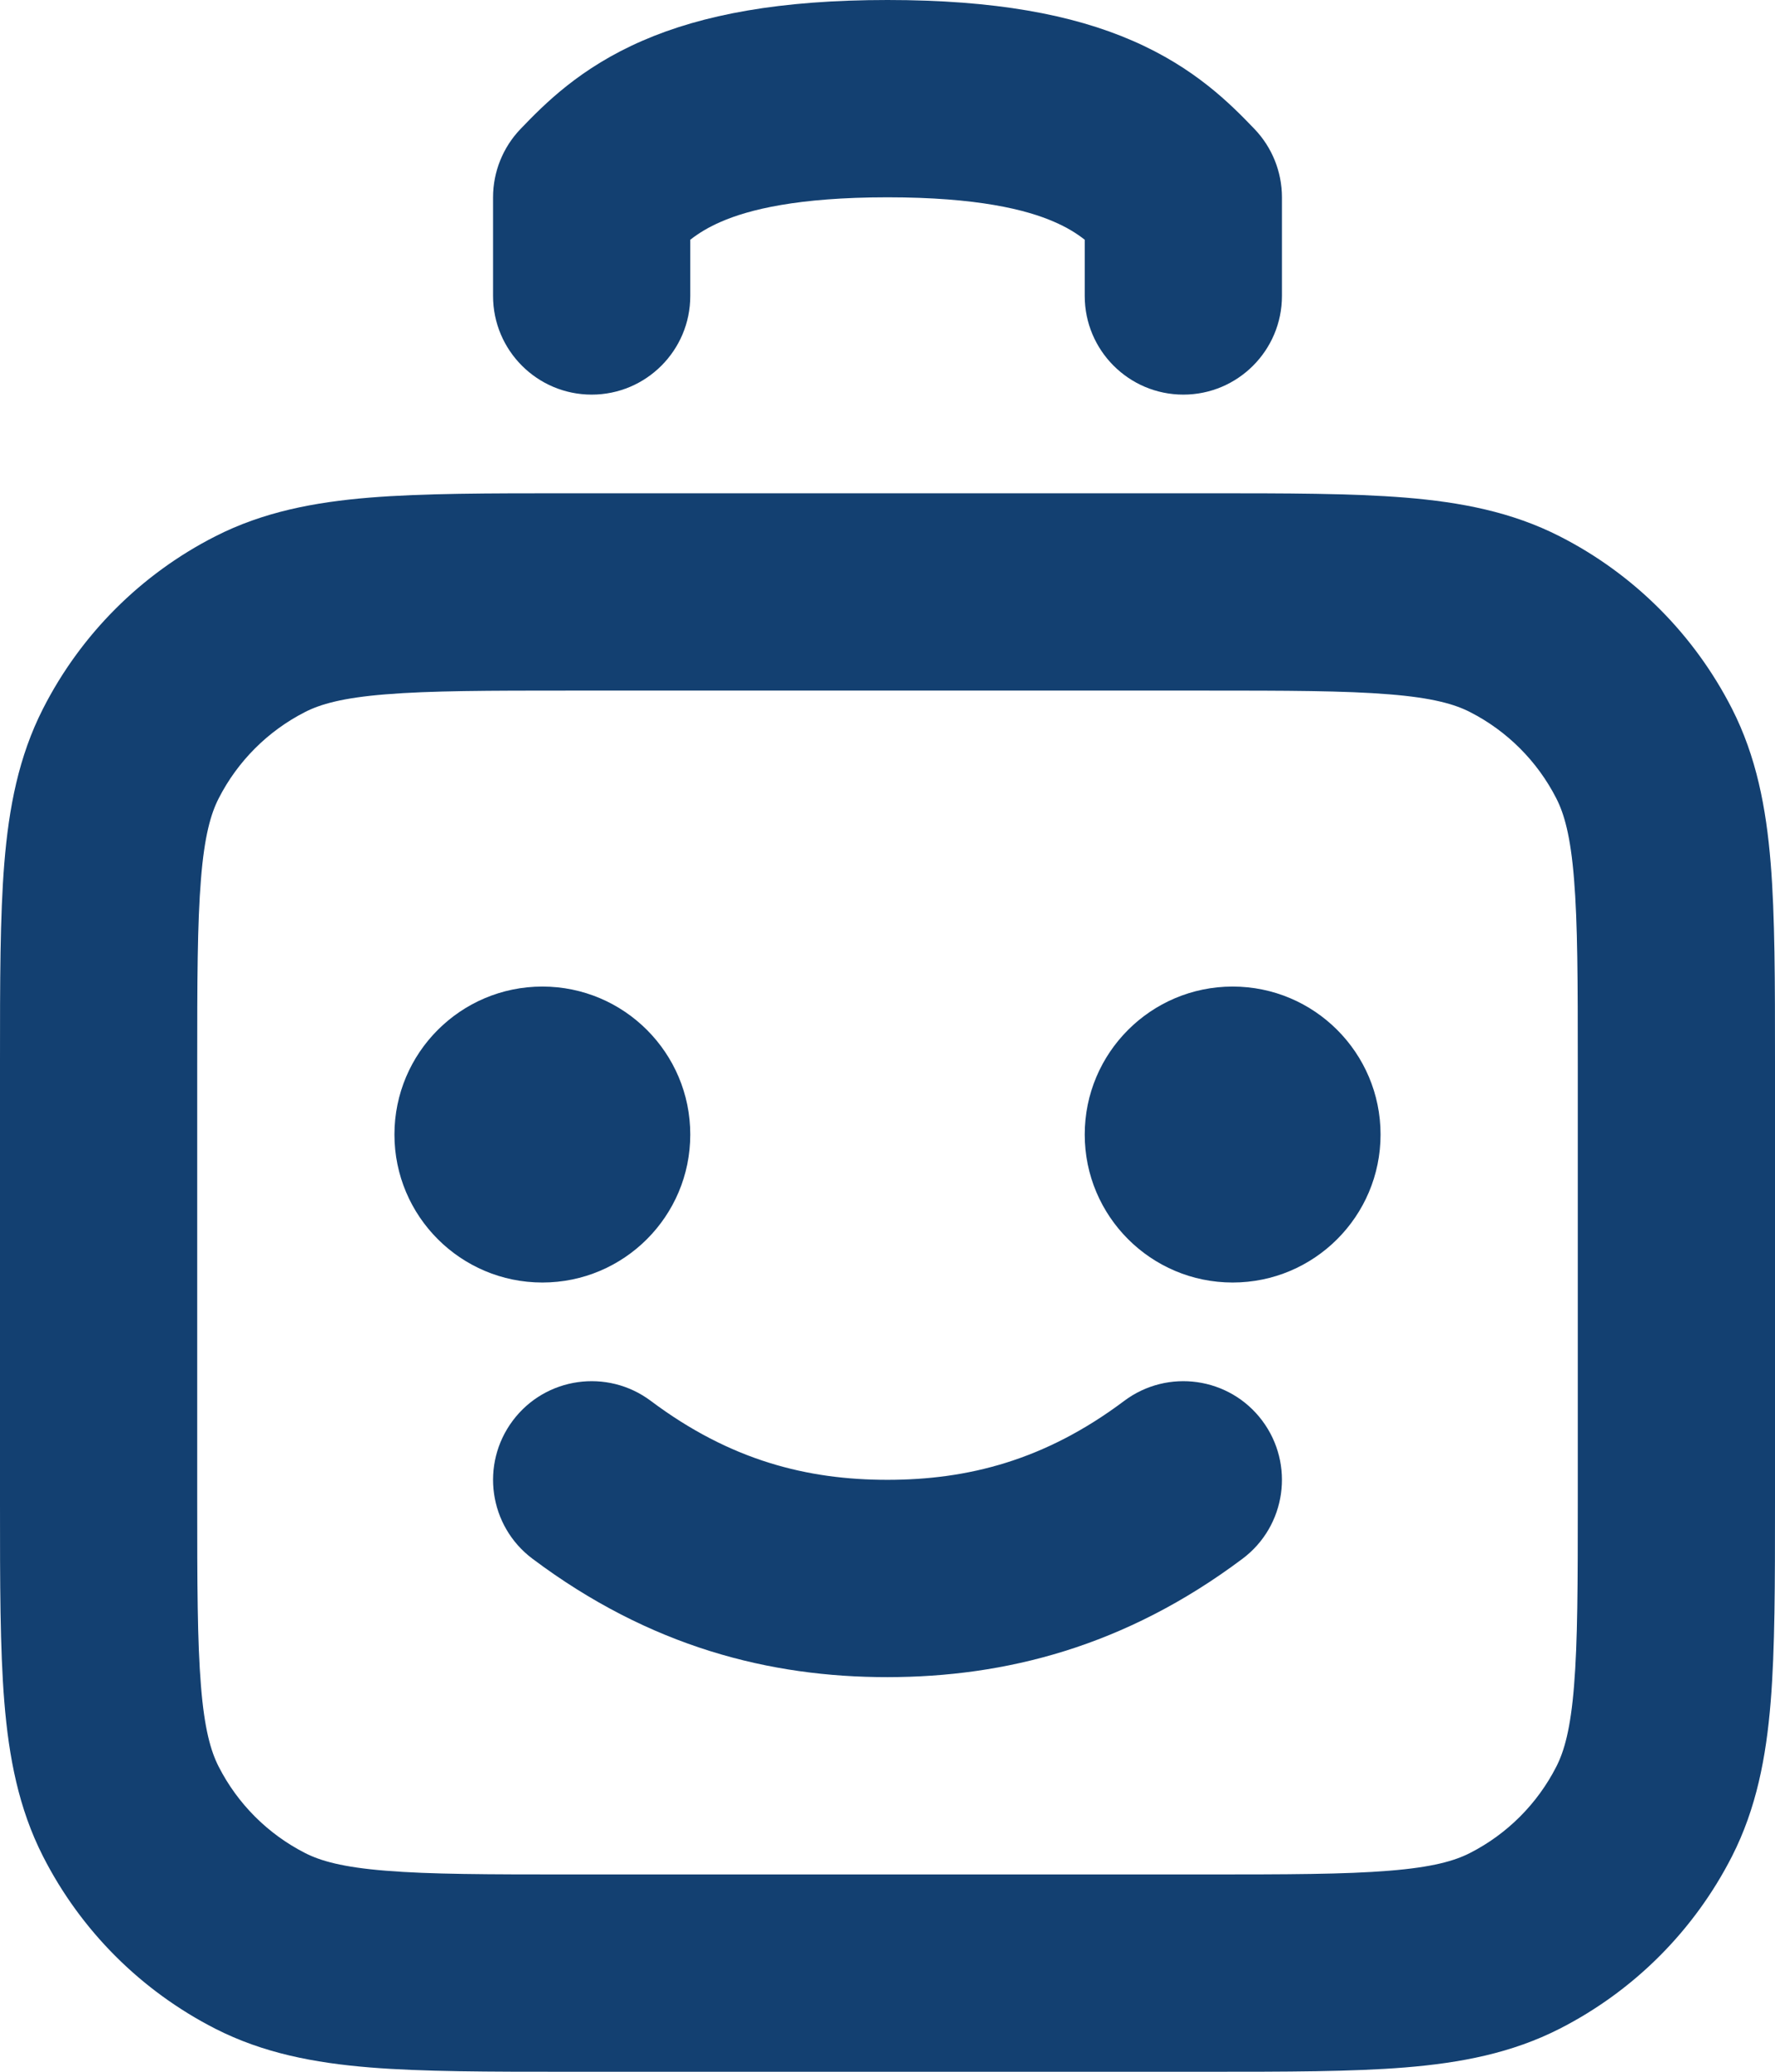 <svg width="18" height="21" viewBox="0 0 18 21" fill="none" xmlns="http://www.w3.org/2000/svg">
<path fill-rule="evenodd" clip-rule="evenodd" d="M5.759 5H12.241C13.046 5 13.711 5 14.252 5.044C14.814 5.09 15.331 5.189 15.816 5.436C16.569 5.819 17.18 6.431 17.564 7.184C17.811 7.669 17.91 8.186 17.956 8.748C18 9.289 18 9.954 18 10.759V15.241C18 16.046 18 16.711 17.956 17.252C17.91 17.814 17.811 18.331 17.564 18.816C17.18 19.569 16.569 20.18 15.816 20.564C15.331 20.811 14.814 20.91 14.252 20.956C13.711 21 13.046 21 12.241 21H5.759C4.954 21 4.289 21 3.748 20.956C3.186 20.91 2.669 20.811 2.184 20.564C1.431 20.18 0.819 19.569 0.436 18.816C0.189 18.331 0.09 17.814 0.044 17.252C-2.28137e-05 16.711 -1.23241e-05 16.046 4.31291e-07 15.241V10.759C-1.23241e-05 9.954 -2.28137e-05 9.289 0.044 8.748C0.09 8.186 0.189 7.669 0.436 7.184C0.819 6.431 1.431 5.819 2.184 5.436C2.669 5.189 3.186 5.09 3.748 5.044C4.289 5 4.954 5 5.759 5ZM3.911 7.038C3.473 7.073 3.248 7.138 3.092 7.218C2.716 7.41 2.41 7.716 2.218 8.092C2.138 8.248 2.073 8.473 2.038 8.911C2.001 9.361 2 9.943 2 10.8V15.2C2 16.057 2.001 16.639 2.038 17.089C2.073 17.527 2.138 17.752 2.218 17.908C2.41 18.284 2.716 18.59 3.092 18.782C3.248 18.862 3.473 18.927 3.911 18.962C4.361 18.999 4.943 19 5.8 19H12.2C13.057 19 13.639 18.999 14.089 18.962C14.527 18.927 14.752 18.862 14.908 18.782C15.284 18.59 15.59 18.284 15.782 17.908C15.862 17.752 15.927 17.527 15.962 17.089C15.999 16.639 16 16.057 16 15.2V10.8C16 9.943 15.999 9.361 15.962 8.911C15.927 8.473 15.862 8.248 15.782 8.092C15.59 7.716 15.284 7.41 14.908 7.218C14.752 7.138 14.527 7.073 14.089 7.038C13.639 7.001 13.057 7 12.2 7H5.8C4.943 7 4.361 7.001 3.911 7.038Z" fill="#134071"/>
<path fill-rule="evenodd" clip-rule="evenodd" d="M7 2.43L7 3C7 3.552 6.552 4 6 4C5.448 4 5 3.552 5 3L5 2C5 1.742 5.1 1.494 5.278 1.308C5.521 1.055 5.883 0.687 6.515 0.413C7.126 0.147 7.915 0 9 0C10.085 0 10.874 0.147 11.485 0.413C12.117 0.687 12.479 1.055 12.722 1.308C12.9 1.494 13 1.742 13 2V3C13 3.552 12.552 4 12 4C11.448 4 11 3.552 11 3V2.43C10.912 2.361 10.814 2.302 10.689 2.248C10.409 2.126 9.915 2 9 2C8.085 2 7.591 2.126 7.311 2.248C7.186 2.302 7.089 2.361 7 2.43Z" fill="#134071"/>
<path fill-rule="evenodd" clip-rule="evenodd" d="M5.2 14.4C5.531 13.958 6.158 13.869 6.6 14.2C7.407 14.805 8.189 15 8.999 15C9.81 15 10.594 14.805 11.4 14.2C11.842 13.869 12.469 13.958 12.8 14.4C13.131 14.842 13.042 15.469 12.6 15.8C11.406 16.695 10.188 16.999 9.001 17C7.81 17.001 6.593 16.695 5.4 15.8C4.958 15.469 4.869 14.842 5.2 14.4Z" fill="#134071"/>
<path d="M4 11.5C4 10.672 4.672 10 5.5 10C6.328 10 7 10.672 7 11.5C7 12.328 6.328 13 5.5 13C4.672 13 4 12.328 4 11.5Z" fill="#134071"/>
<path d="M11 11.5C11 10.672 11.672 10 12.5 10C13.328 10 14 10.672 14 11.5C14 12.328 13.328 13 12.5 13C11.672 13 11 12.328 11 11.5Z" fill="#134071"/>
</svg>
